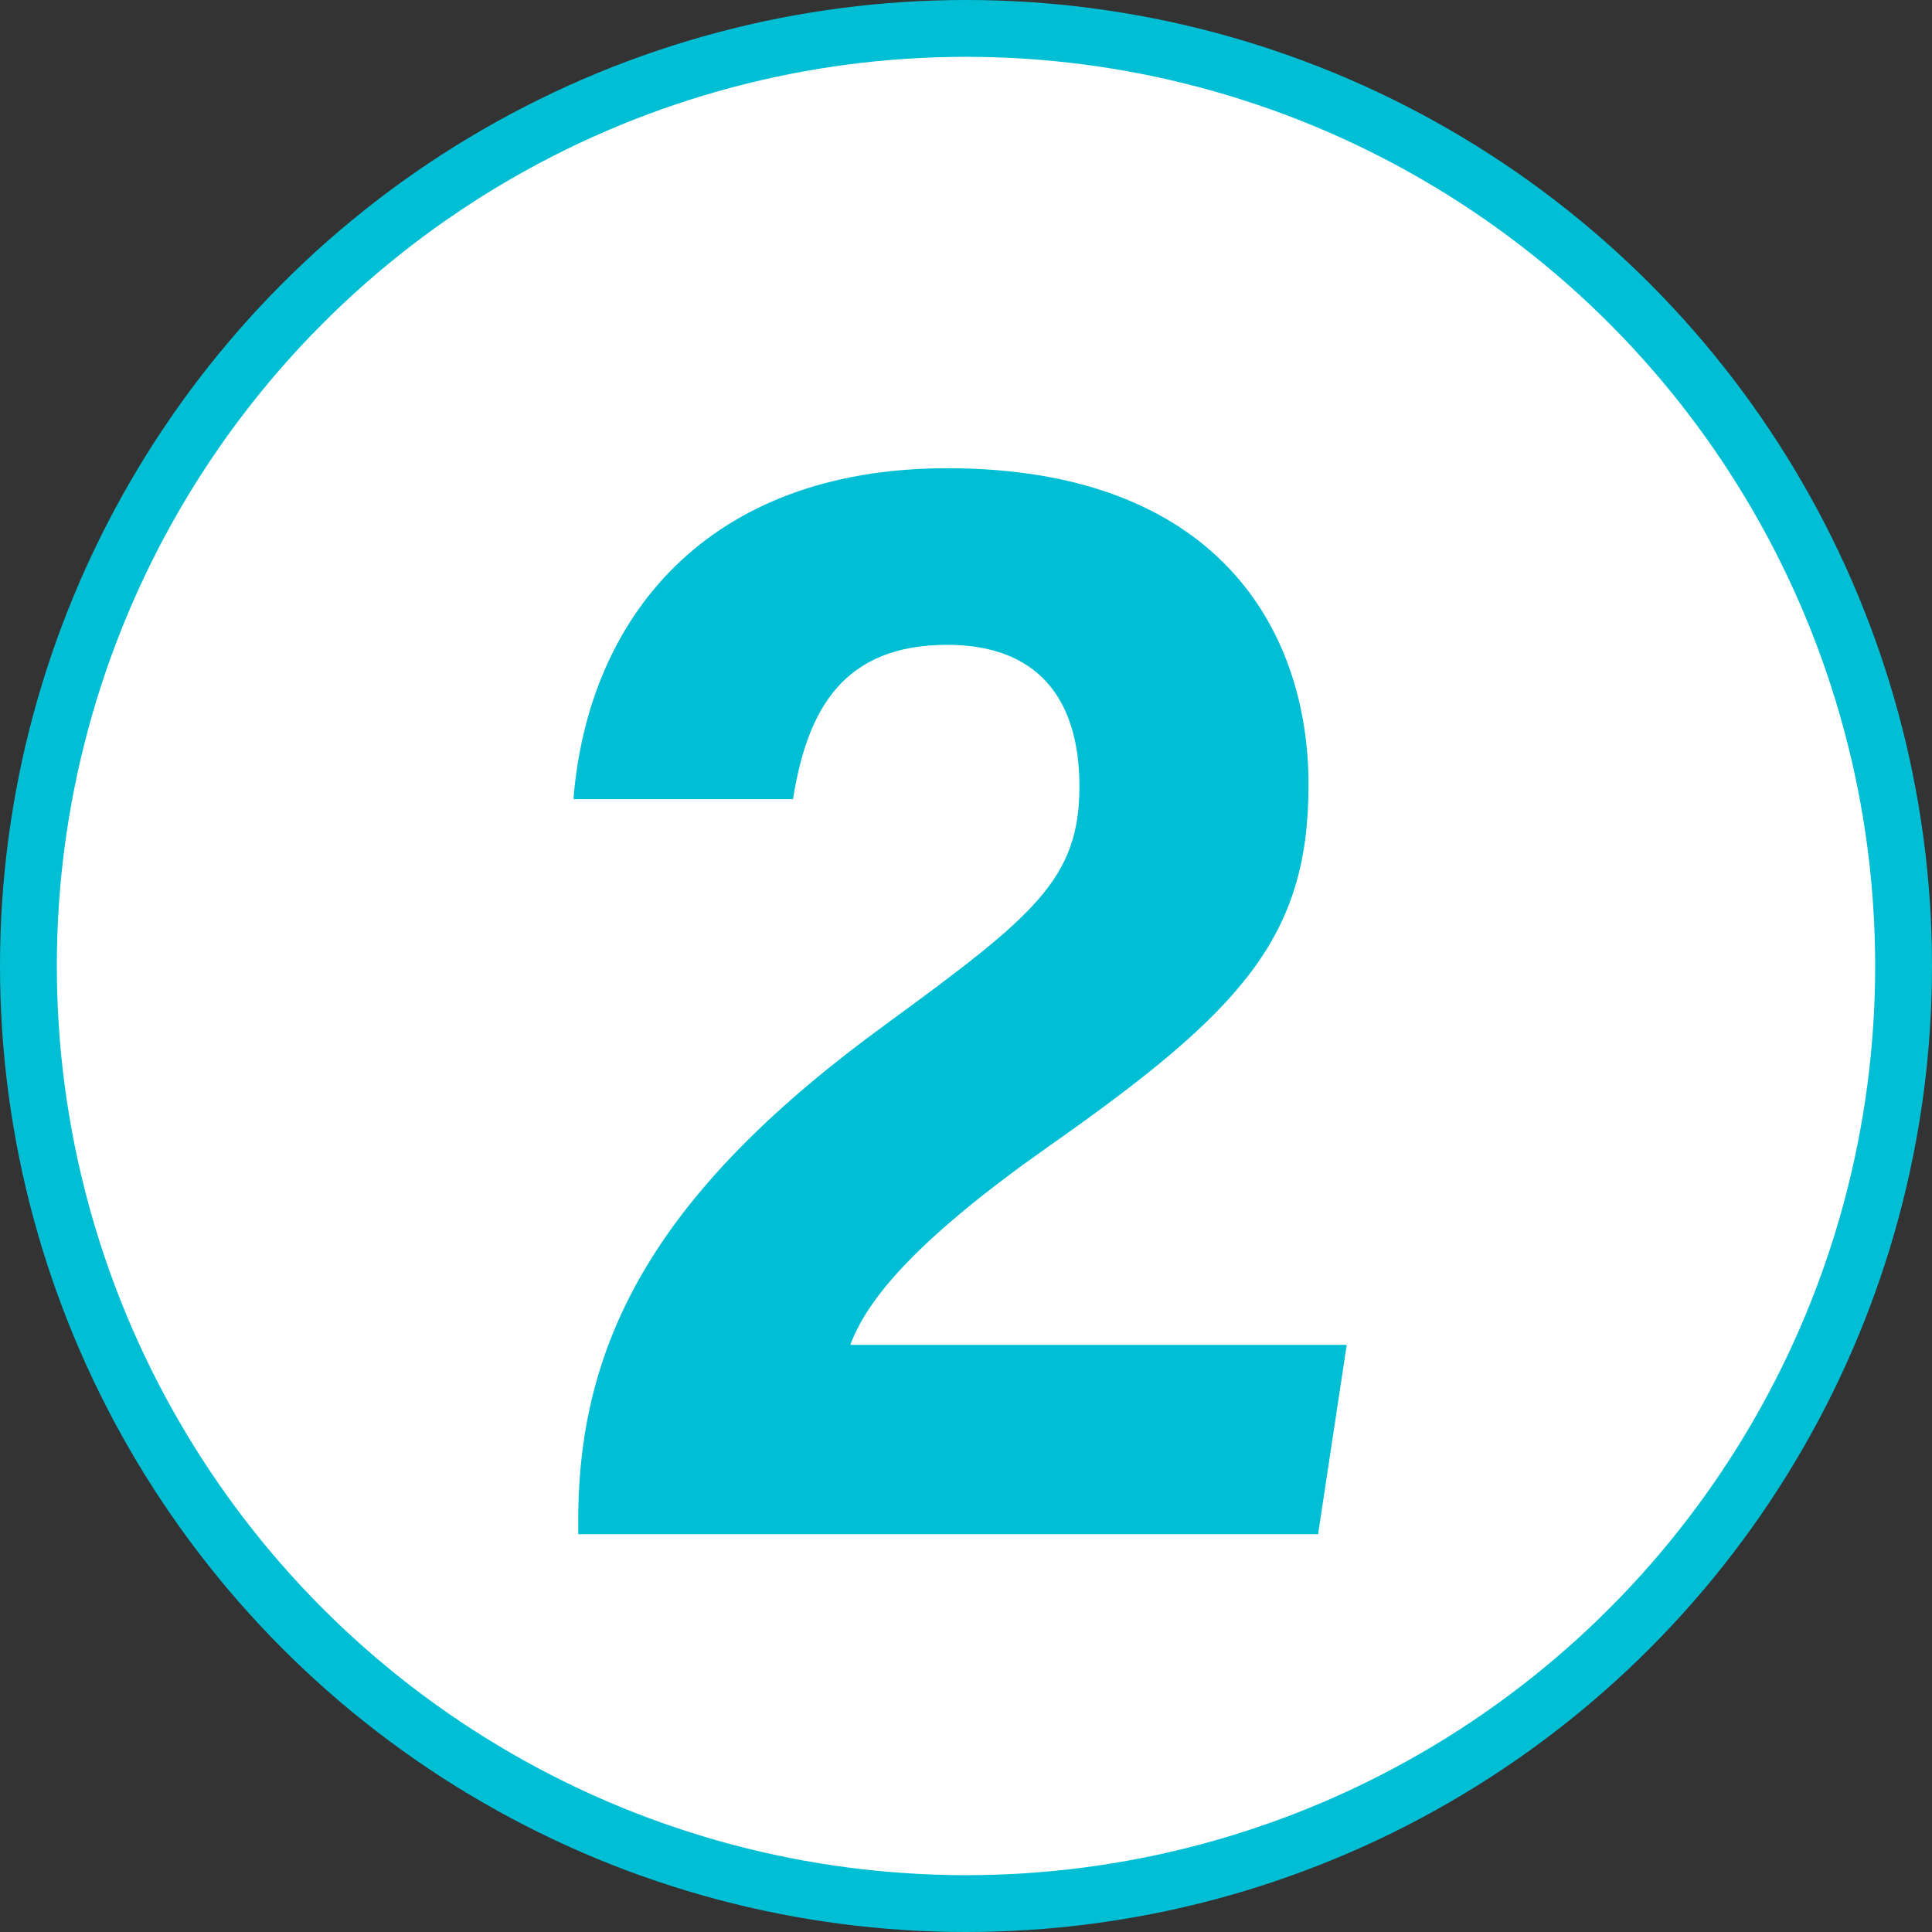 <svg height="34" viewBox="0 0 34 34" width="34" xmlns="http://www.w3.org/2000/svg"><rect x="0" y="0" width="34" height="34" fill="#333333" stroke="none"/><g fill="none" fill-rule="evenodd"><circle cx="17" cy="17" fill="#fff" r="16.5" stroke="#00bfd5"/><path d="m23.196 27 .504-3.332h-8.736c.308-.84 1.232-1.904 3.5-3.5 3.388-2.38 4.564-3.668 4.564-6.356 0-2.744-1.624-5.572-6.356-5.572-4.256 0-6.328 2.66-6.58 5.824h3.864c.252-1.596.896-2.716 2.716-2.716 1.54 0 2.324.896 2.324 2.492 0 1.624-.784 2.268-3.388 4.172-4.004 2.912-5.432 5.516-5.432 8.736v.252z" fill="#00bfd5" fill-rule="nonzero"/></g></svg>